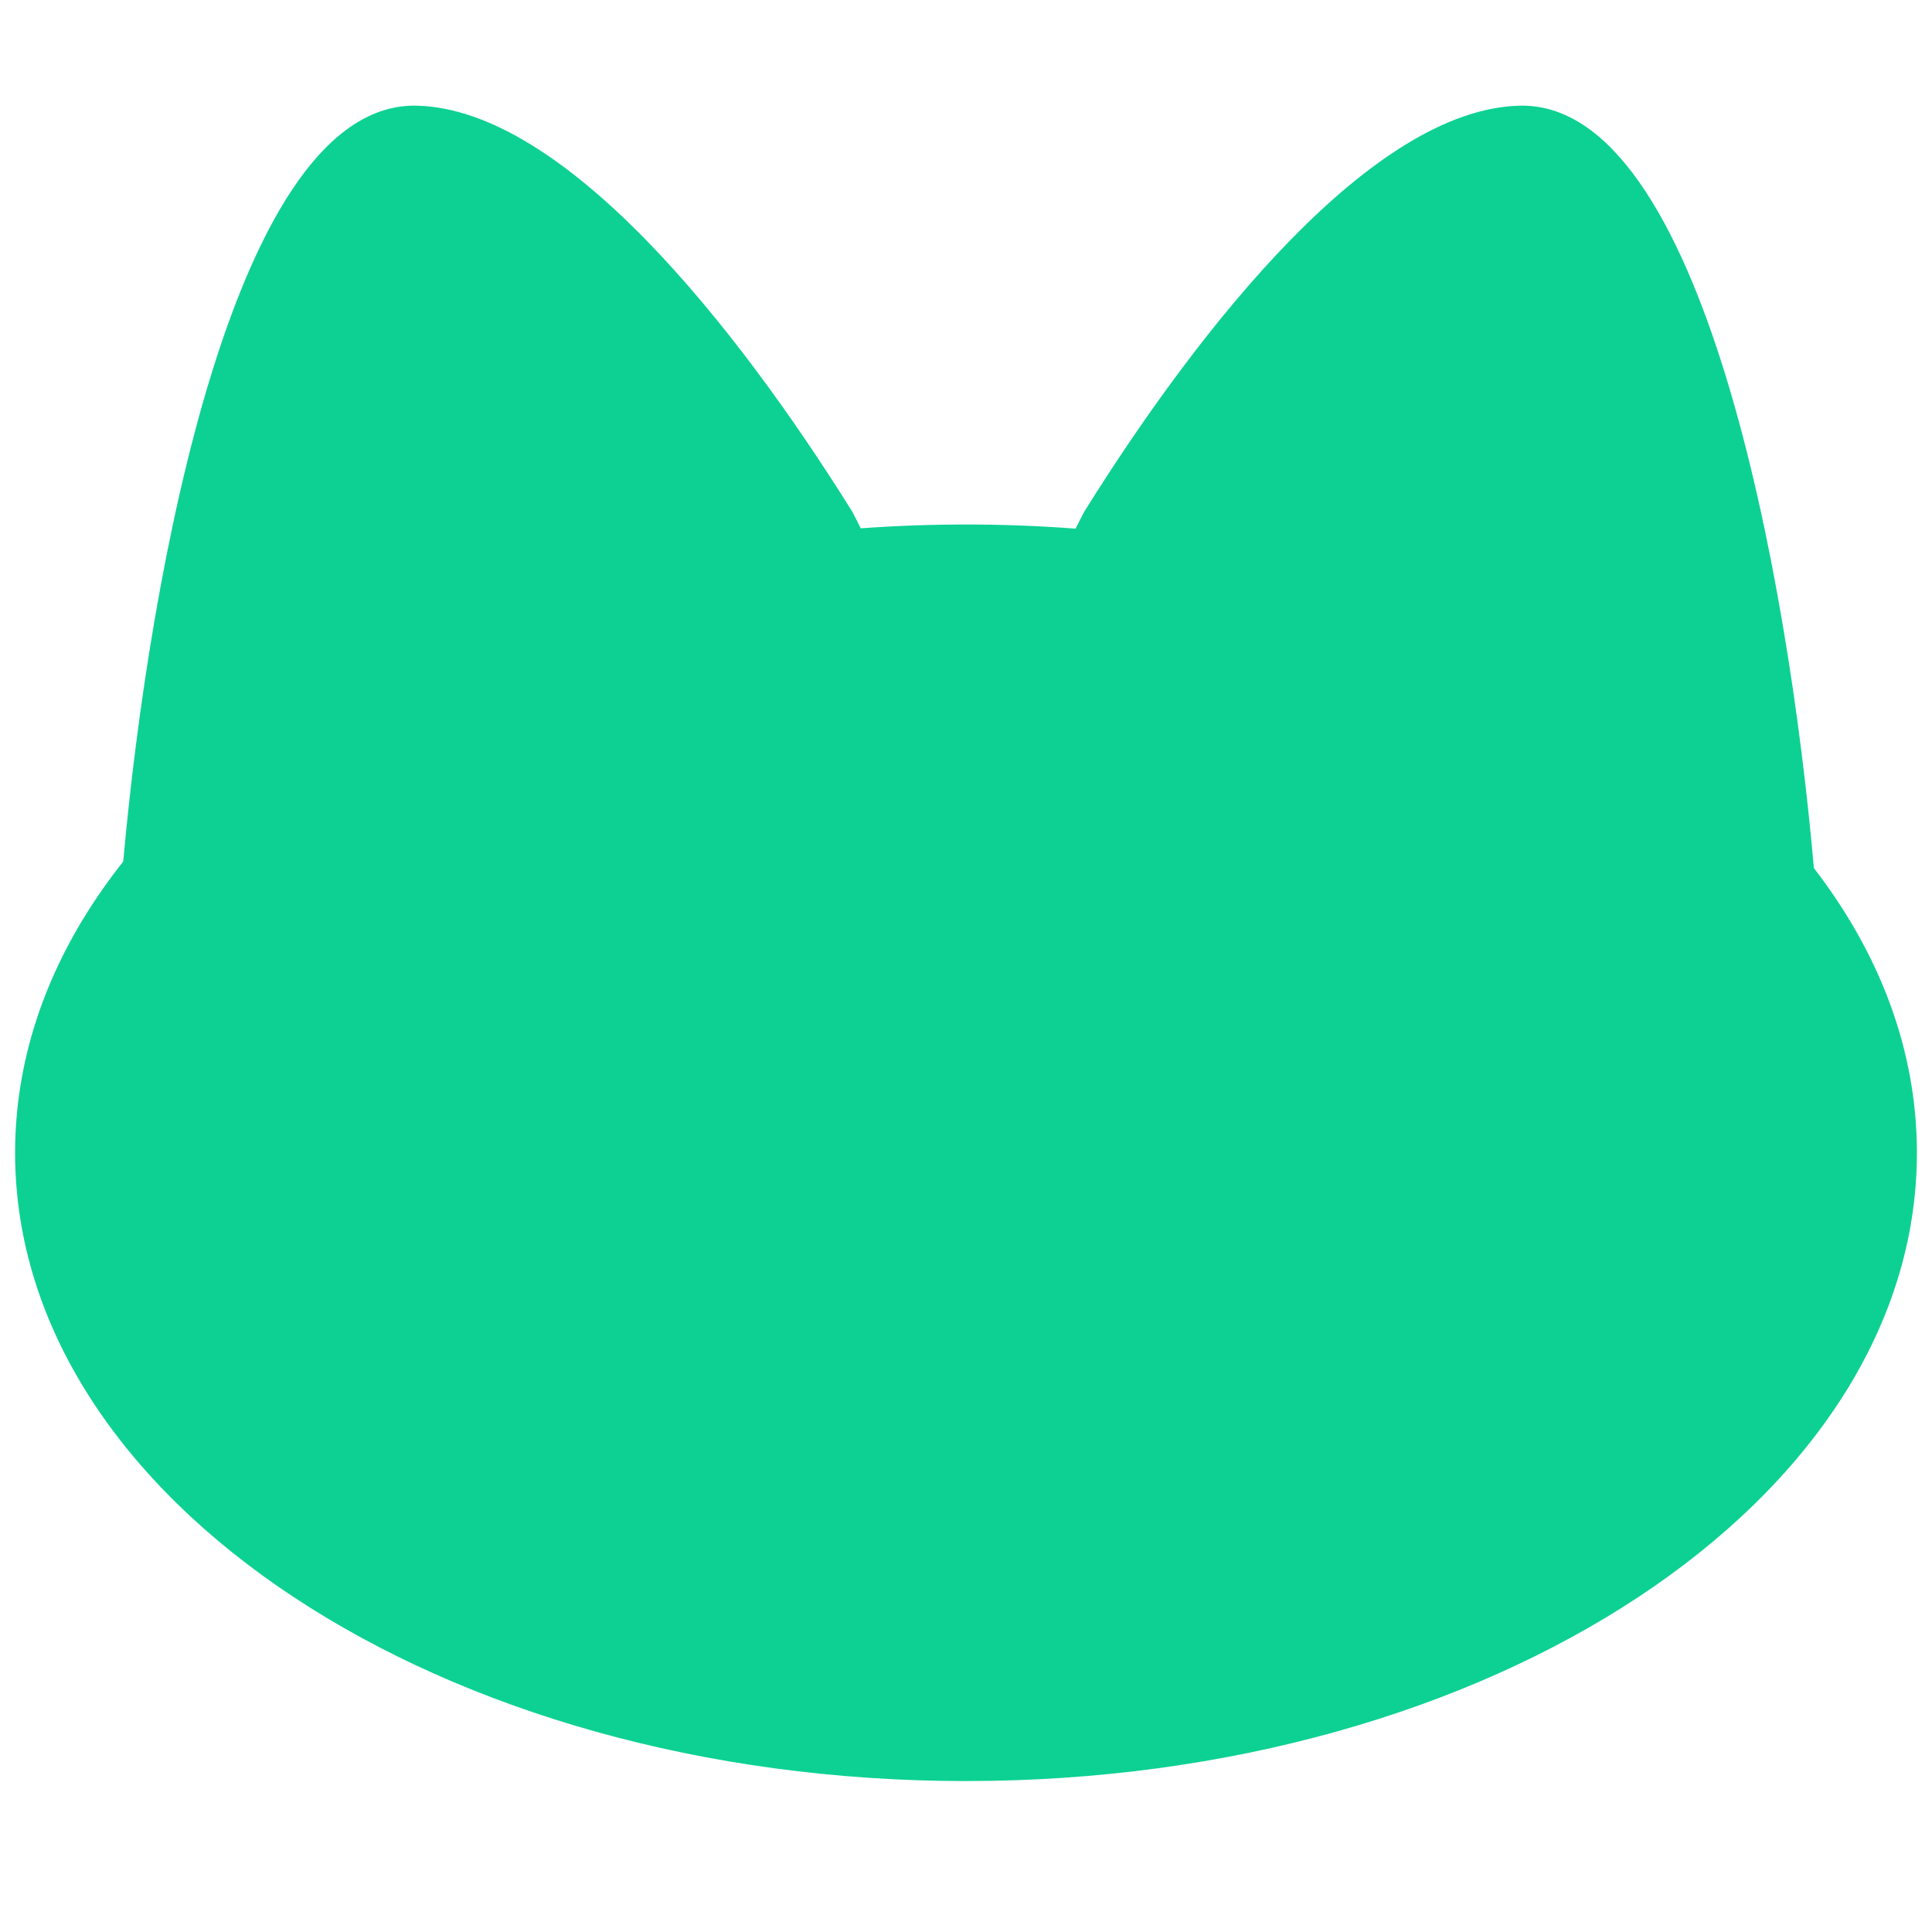 <svg width="64" height="64" viewBox="0 0 64 64" fill="none" xmlns="http://www.w3.org/2000/svg">
  <path
    d="M4.082 28.54C4.944 18.92 7.793 3.342 13.818 3.501C18.674 3.629 24.342 10.718 28.238 16.958C28.334 17.142 28.426 17.323 28.513 17.501C29.658 17.418 30.822 17.375 32 17.375C33.228 17.375 34.44 17.421 35.631 17.512C35.72 17.331 35.813 17.146 35.912 16.958C39.807 10.718 45.475 3.629 50.332 3.501C56.402 3.341 59.248 19.155 60.087 28.756C62.27 31.587 63.5 34.792 63.5 38.188C63.5 49.682 49.397 59 32 59C14.603 59 0.5 49.682 0.5 38.188C0.5 34.706 1.794 31.424 4.082 28.54Z"
    fill="#0DD192" />
</svg>